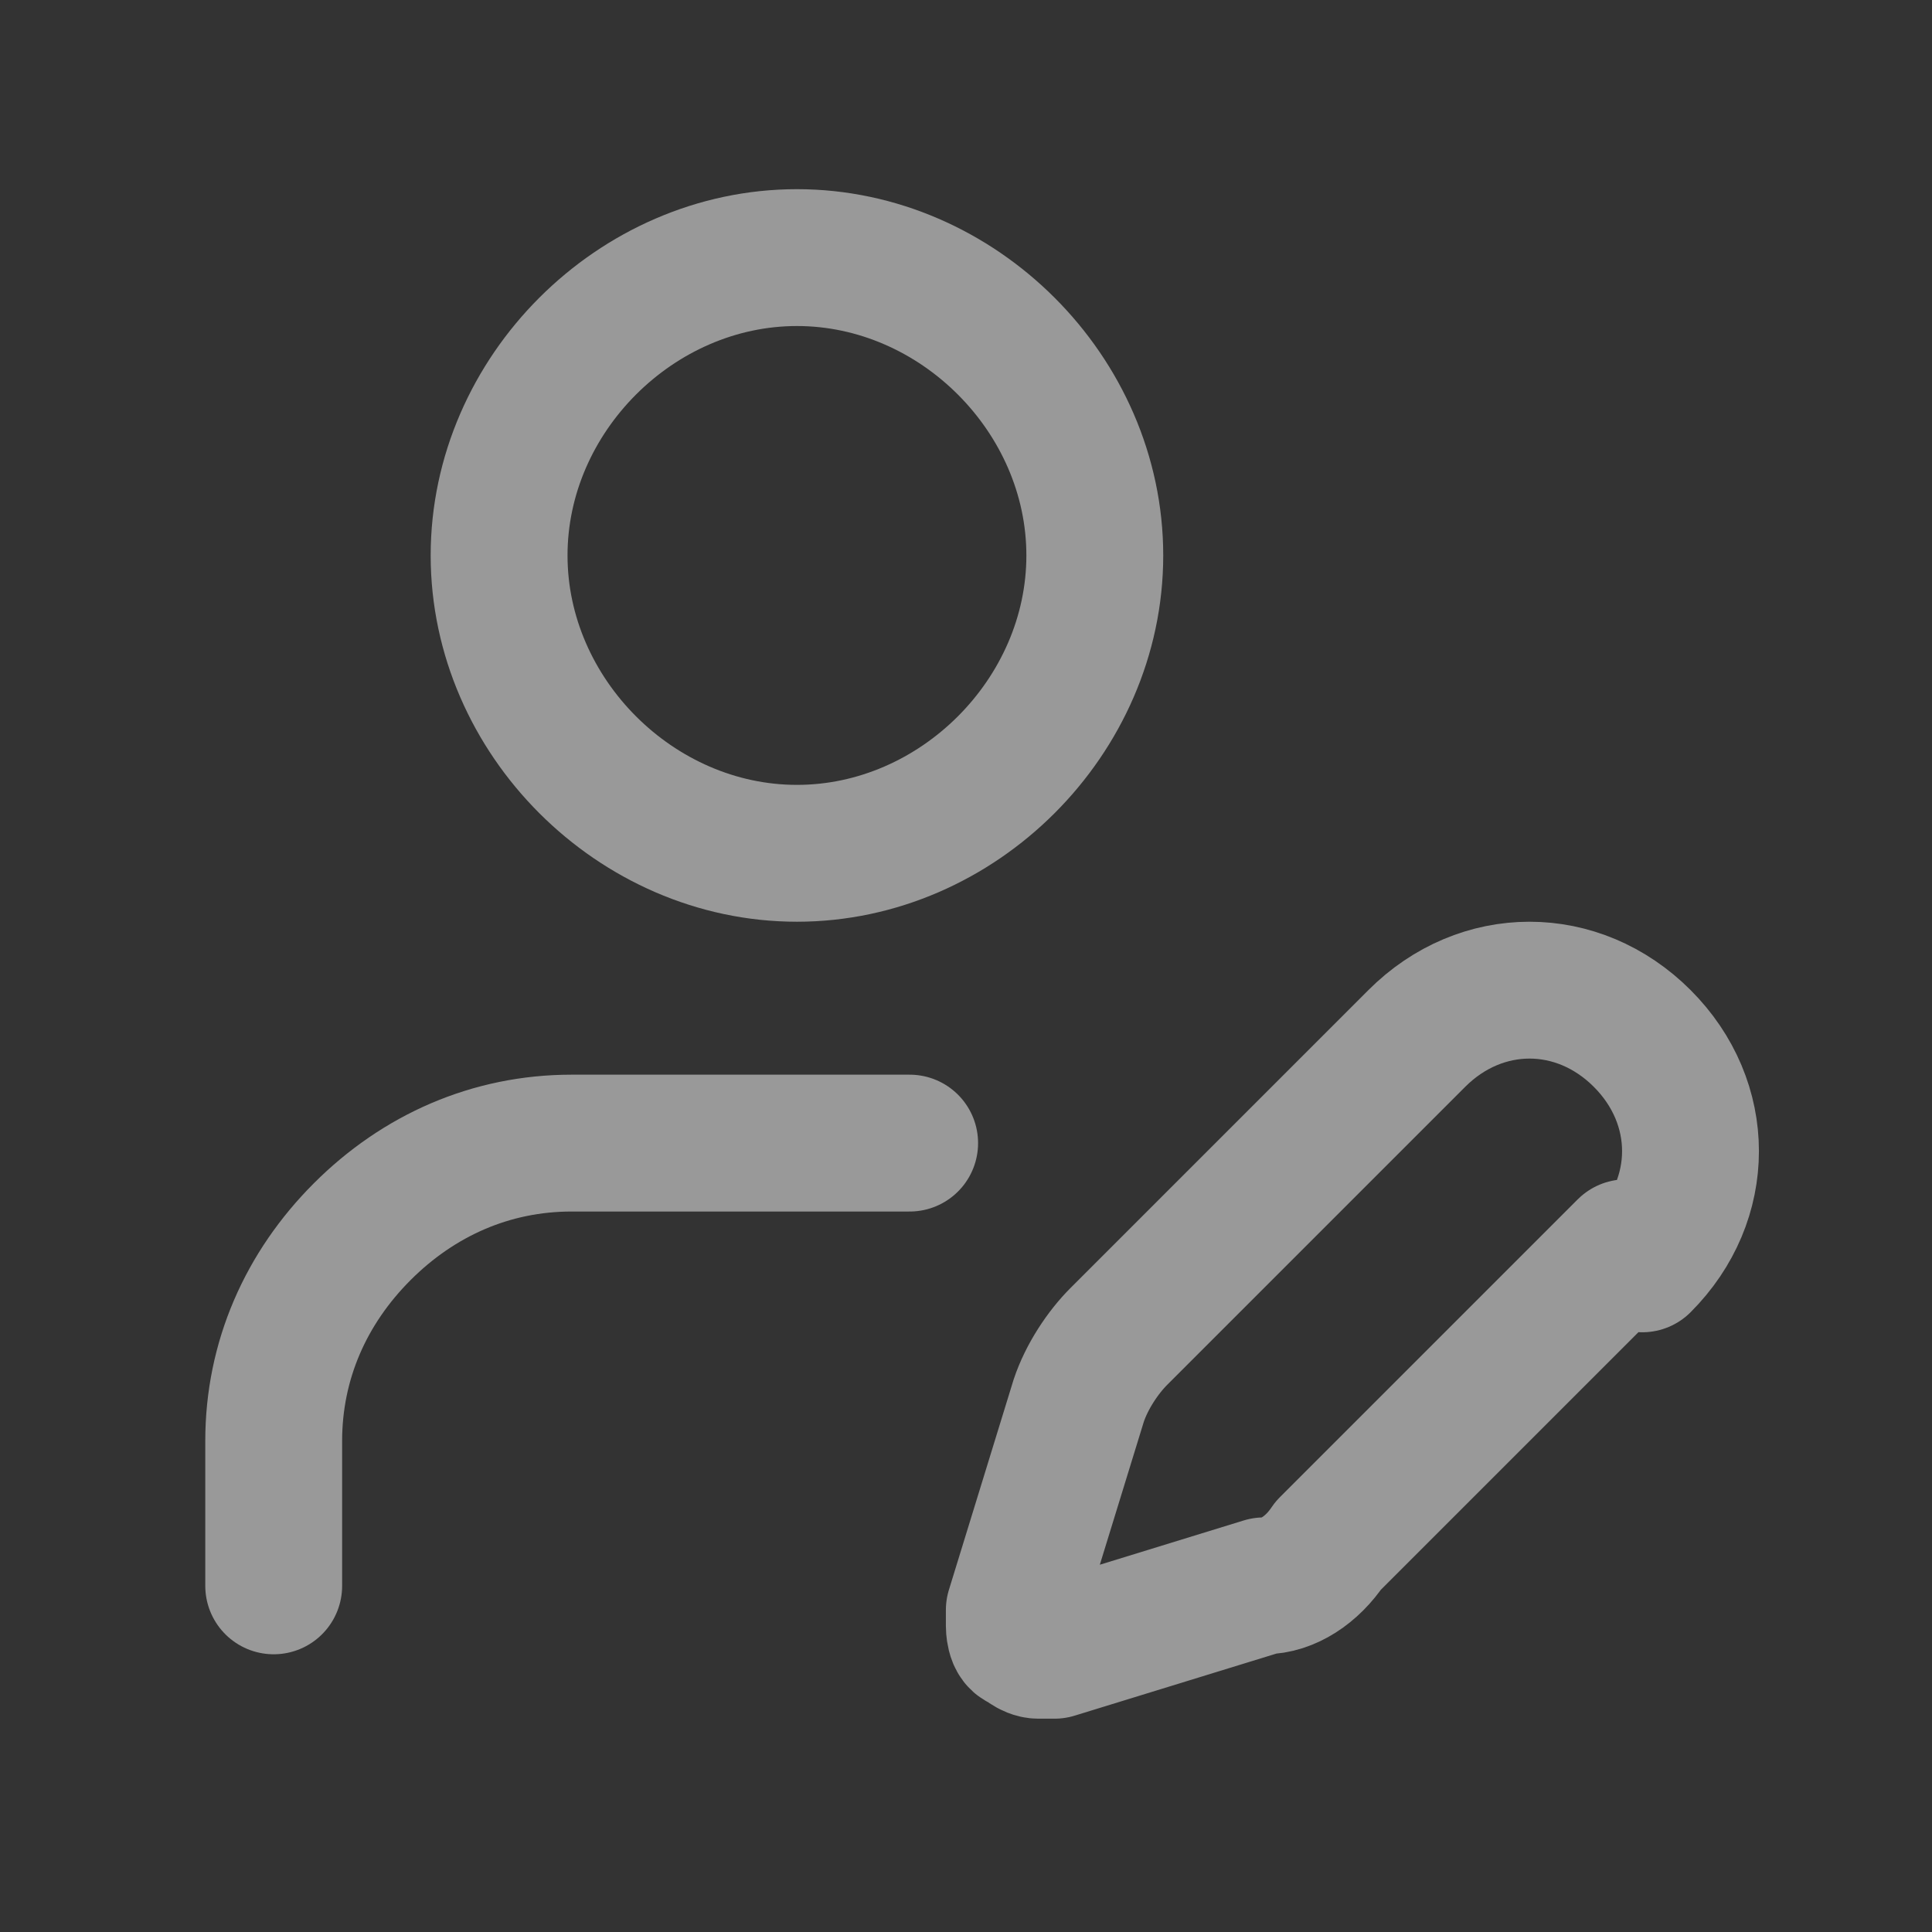 <?xml version="1.0" encoding="UTF-8"?>
<svg id="Layer_1" xmlns="http://www.w3.org/2000/svg" version="1.1" viewBox="0 0 24 24">
  <rect x="0" y="0" width="24" height="24" fill="#333333" stroke="none"/>
  <!-- Generator: Adobe Illustrator 29.0.1, SVG Export Plug-In . SVG Version: 2.1.0 Build 192)  -->
  <defs>
    <style>
      .st0 {
        fill: none;
        stroke: #fff;
        stroke-linecap: round;
        stroke-linejoin: round;
        stroke-opacity: .5;
        stroke-width: 1.7px;
      }
    </style>
  </defs>
  <path class="st0" d="M11.3,14.2h-4.2c-1,0-1.9.4-2.6,1.1s-1.1,1.6-1.1,2.6v1.8"/>
  <path class="st0" d="M20.4,15.7c.4-.4.6-.9.6-1.4s-.2-1-.6-1.4-.9-.6-1.4-.6-1,.2-1.4.6l-3.7,3.7c-.2.2-.4.5-.5.8l-.8,2.6c0,0,0,.2,0,.2,0,0,0,.2.1.2,0,0,.1.1.2.1,0,0,.2,0,.2,0l2.6-.8c.3,0,.6-.2.8-.5l3.7-3.7Z"/>
  <path class="st0" d="M9.9,10.6c2,0,3.7-1.7,3.7-3.7s-1.7-3.7-3.7-3.7-3.7,1.7-3.7,3.7,1.7,3.7,3.7,3.7Z"/>
</svg>